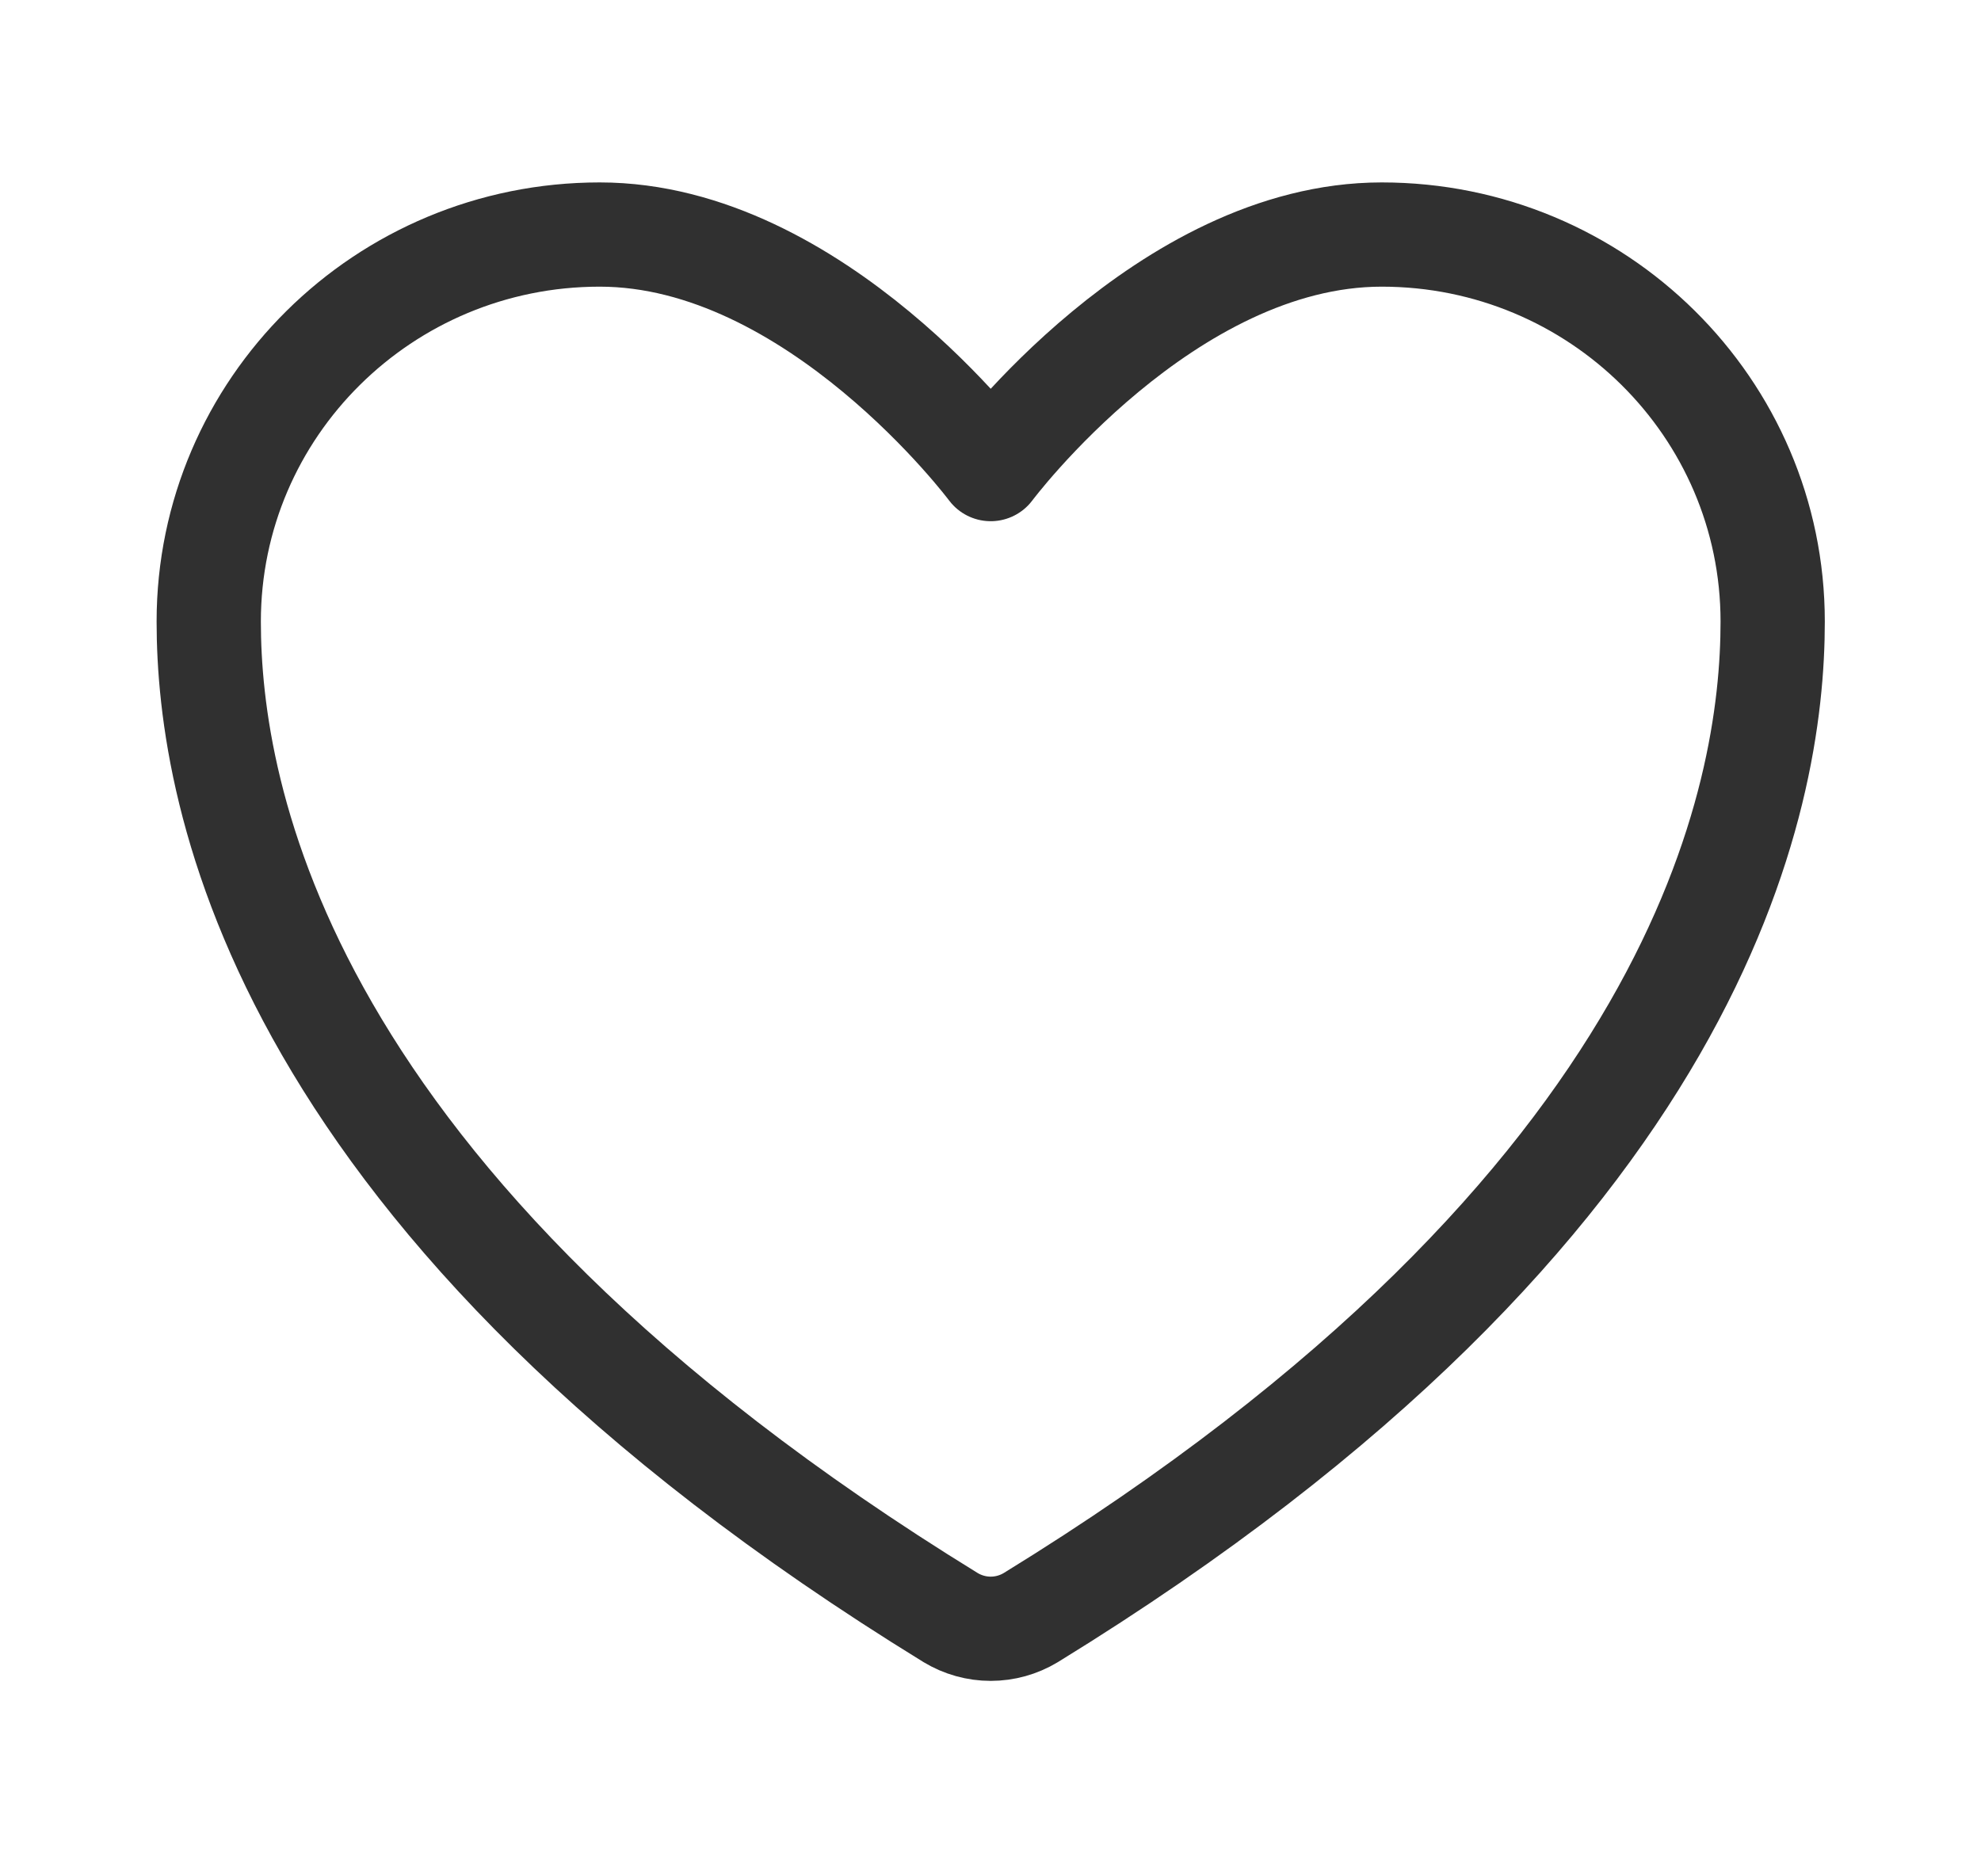 <?xml version="1.0" encoding="UTF-8"?> <svg xmlns="http://www.w3.org/2000/svg" width="19" height="18" viewBox="0 0 19 18" fill="none"><path d="M5.752 2.25C3.681 2.25 2.002 3.912 2.002 5.963C2.002 7.618 2.658 11.546 9.118 15.518C9.234 15.588 9.367 15.625 9.502 15.625C9.637 15.625 9.77 15.588 9.886 15.518C16.346 11.546 17.002 7.618 17.002 5.963C17.002 3.912 15.323 2.25 13.252 2.25C11.181 2.25 9.502 4.5 9.502 4.5C9.502 4.5 7.823 2.25 5.752 2.25Z" stroke="#303030" stroke-linecap="round" stroke-linejoin="round"></path></svg> 